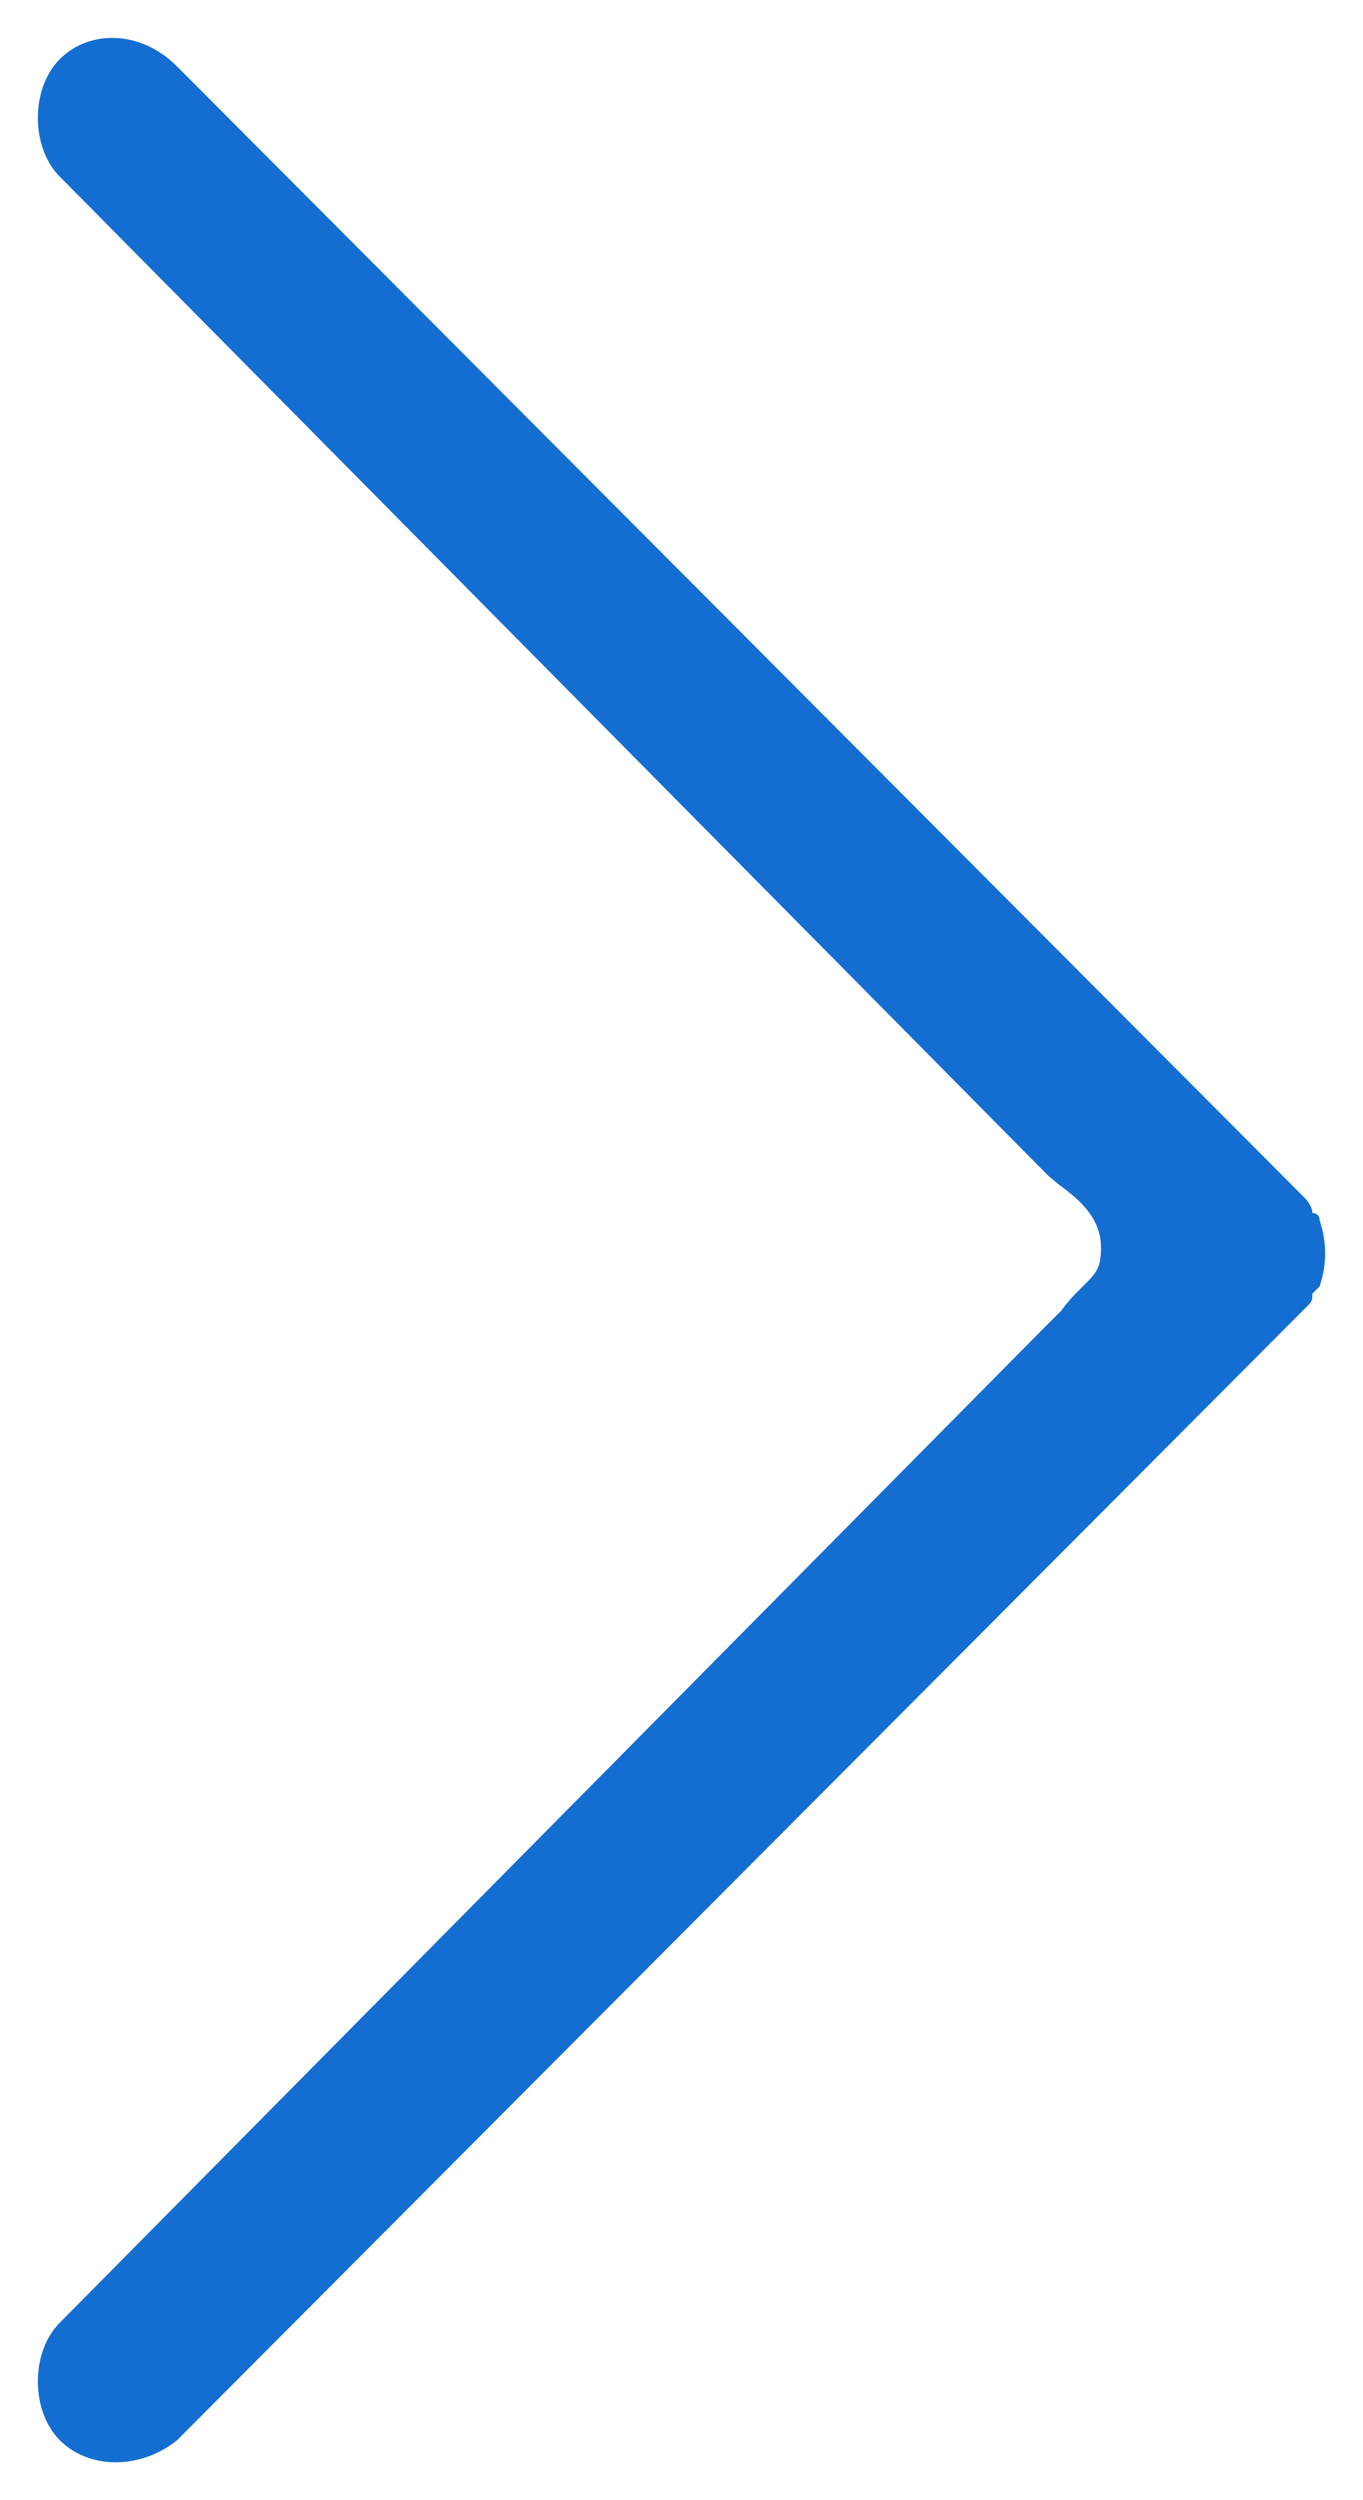 <?xml version="1.0" encoding="UTF-8"?>
<svg width="18px" height="33px" viewBox="0 0 18 33" version="1.1" xmlns="http://www.w3.org/2000/svg" xmlns:xlink="http://www.w3.org/1999/xlink">
    <!-- Generator: Sketch 63.1 (92452) - https://sketch.com -->
    <title>路径备份 2</title>
    <desc>Created with Sketch.</desc>
    <g id="页面-1" stroke="none" stroke-width="1" fill="none" fill-rule="evenodd">
        <g id="首页-12-02备份-2" transform="translate(-956, -828)" fill="#146ED1" fill-rule="nonzero">
            <g id="BODY" transform="translate(260, 437)">
                <g id="新闻" transform="translate(1, 172)">
                    <g id="头图" transform="translate(0, 1)">
                        <g id="切换" transform="translate(0, 187)">
                            <g id="编组-7" transform="translate(683, 0)">
                                <path d="M36.72,39.29 C36.332,38.903 35.556,38.903 35.168,39.29 L21.976,52.349 L21.851,52.501 C21.526,52.958 21.236,53.091 20.848,53.024 C20.627,52.986 20.526,52.748 20.202,52.517 L20.035,52.349 L6.843,39.29 C6.455,38.903 5.679,38.903 5.291,39.29 C4.903,39.677 4.903,40.354 5.291,40.838 L20.23,55.734 C20.327,55.831 20.327,55.831 20.424,55.831 L20.521,55.927 C20.812,56.024 21.103,56.024 21.394,55.927 C21.491,55.927 21.491,55.831 21.491,55.831 C21.588,55.831 21.685,55.734 21.685,55.734 L36.623,40.838 C37.108,40.354 37.108,39.677 36.72,39.29 Z" id="路径备份-2" transform="translate(21, 47.5) rotate(-450) translate(-21, -47.5) "></path>
                            </g>
                        </g>
                    </g>
                </g>
            </g>
        </g>
    </g>
</svg>